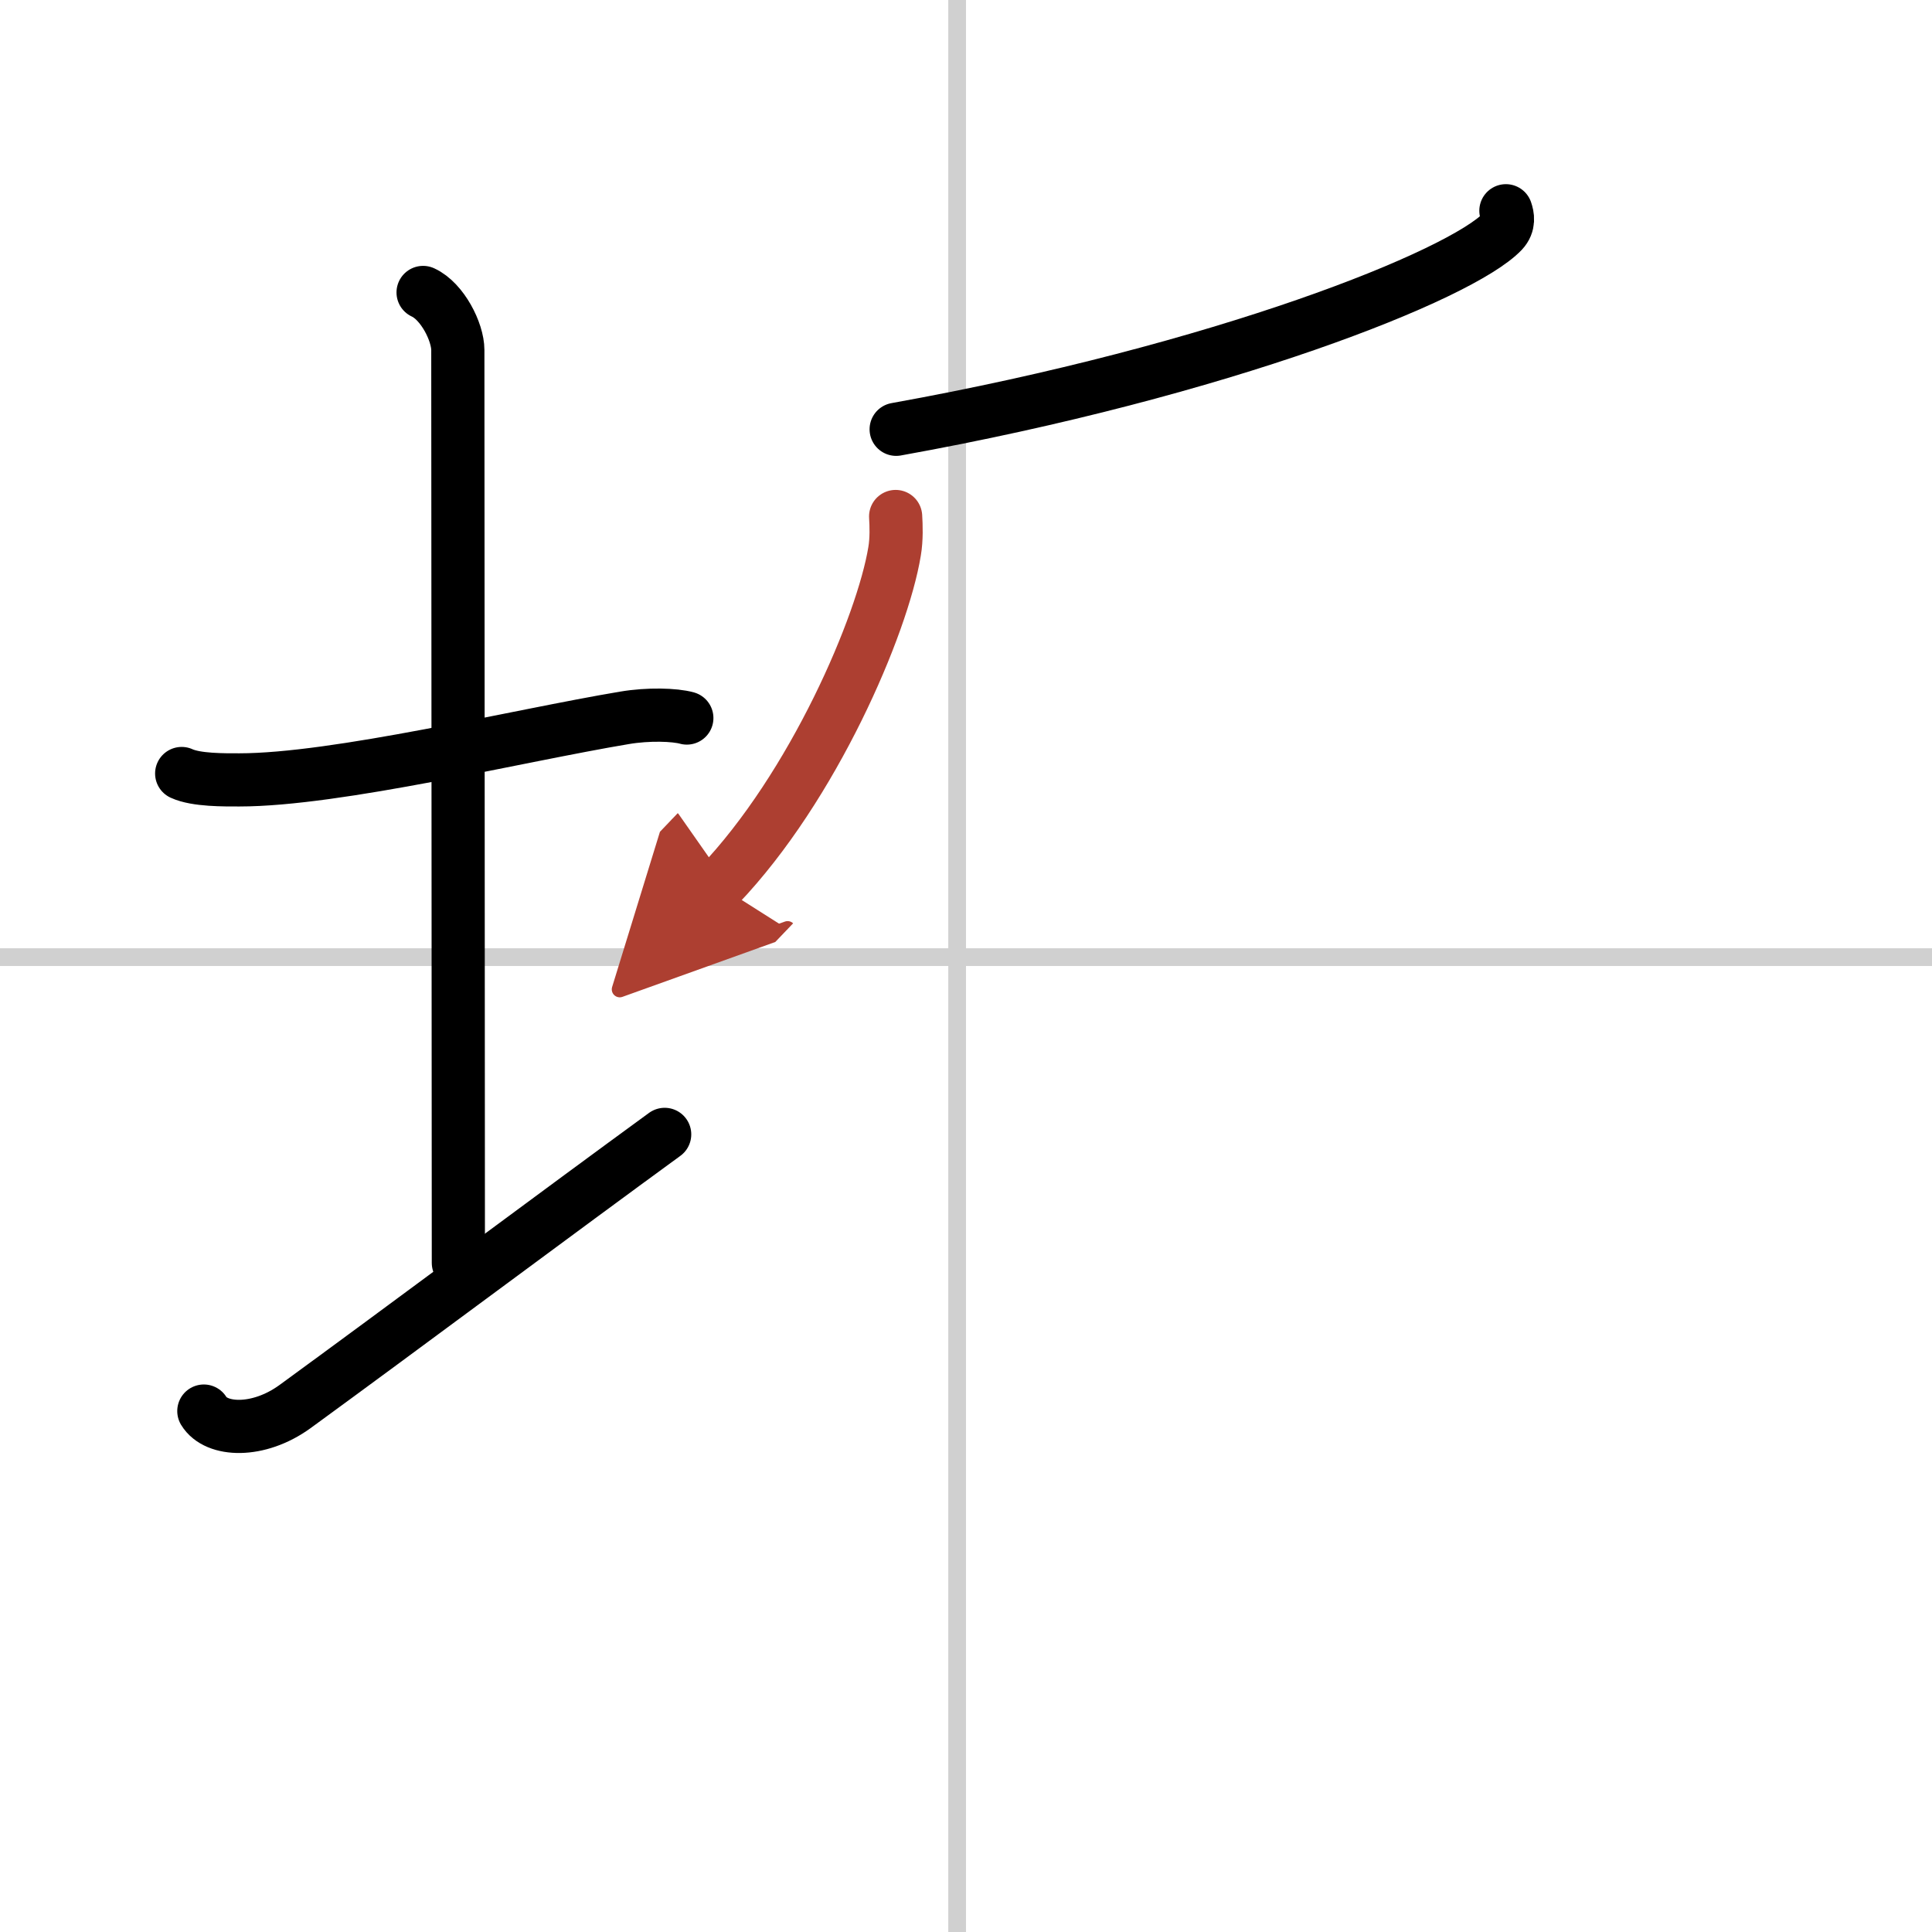 <svg width="400" height="400" viewBox="0 0 109 109" xmlns="http://www.w3.org/2000/svg"><defs><marker id="a" markerWidth="4" orient="auto" refX="1" refY="5" viewBox="0 0 10 10"><polyline points="0 0 10 5 0 10 1 5" fill="#ad3f31" stroke="#ad3f31"/></marker></defs><g fill="none" stroke="#000" stroke-linecap="round" stroke-linejoin="round" stroke-width="3"><rect width="100%" height="100%" fill="#fff" stroke="#fff"/><line x1="54" x2="54" y2="109" stroke="#d0d0d0" stroke-width="1"/><line x2="109" y1="54" y2="54" stroke="#d0d0d0" stroke-width="1"/><path d="M10.25,43.64C11.07,44.02,12.67,44,13.5,44c5.5,0,15.75-2.5,21.73-3.5c1.35-0.23,2.84-0.18,3.52,0.01"/><path d="m23.87 16.5c1.09 0.5 1.96 2.23 1.96 3.25 0 8.25 0.03 41.75 0.03 51.5"/><path d="M11.5,79.61c0.69,1.14,3.07,1.25,5.14-0.25C22.39,75.17,31.75,68.19,37.5,64"/><path d="m84.96 11.89c0.1 0.29 0.2 0.75-0.19 1.17-2.34 2.46-15.8 7.85-34.21 11.16"/><path d="m50.53 29.14c0.03 0.49 0.06 1.27-0.06 1.97-0.68 4.15-4.58 13.27-9.91 18.85" marker-end="url(#a)" stroke="#ad3f31"/></g></svg>
